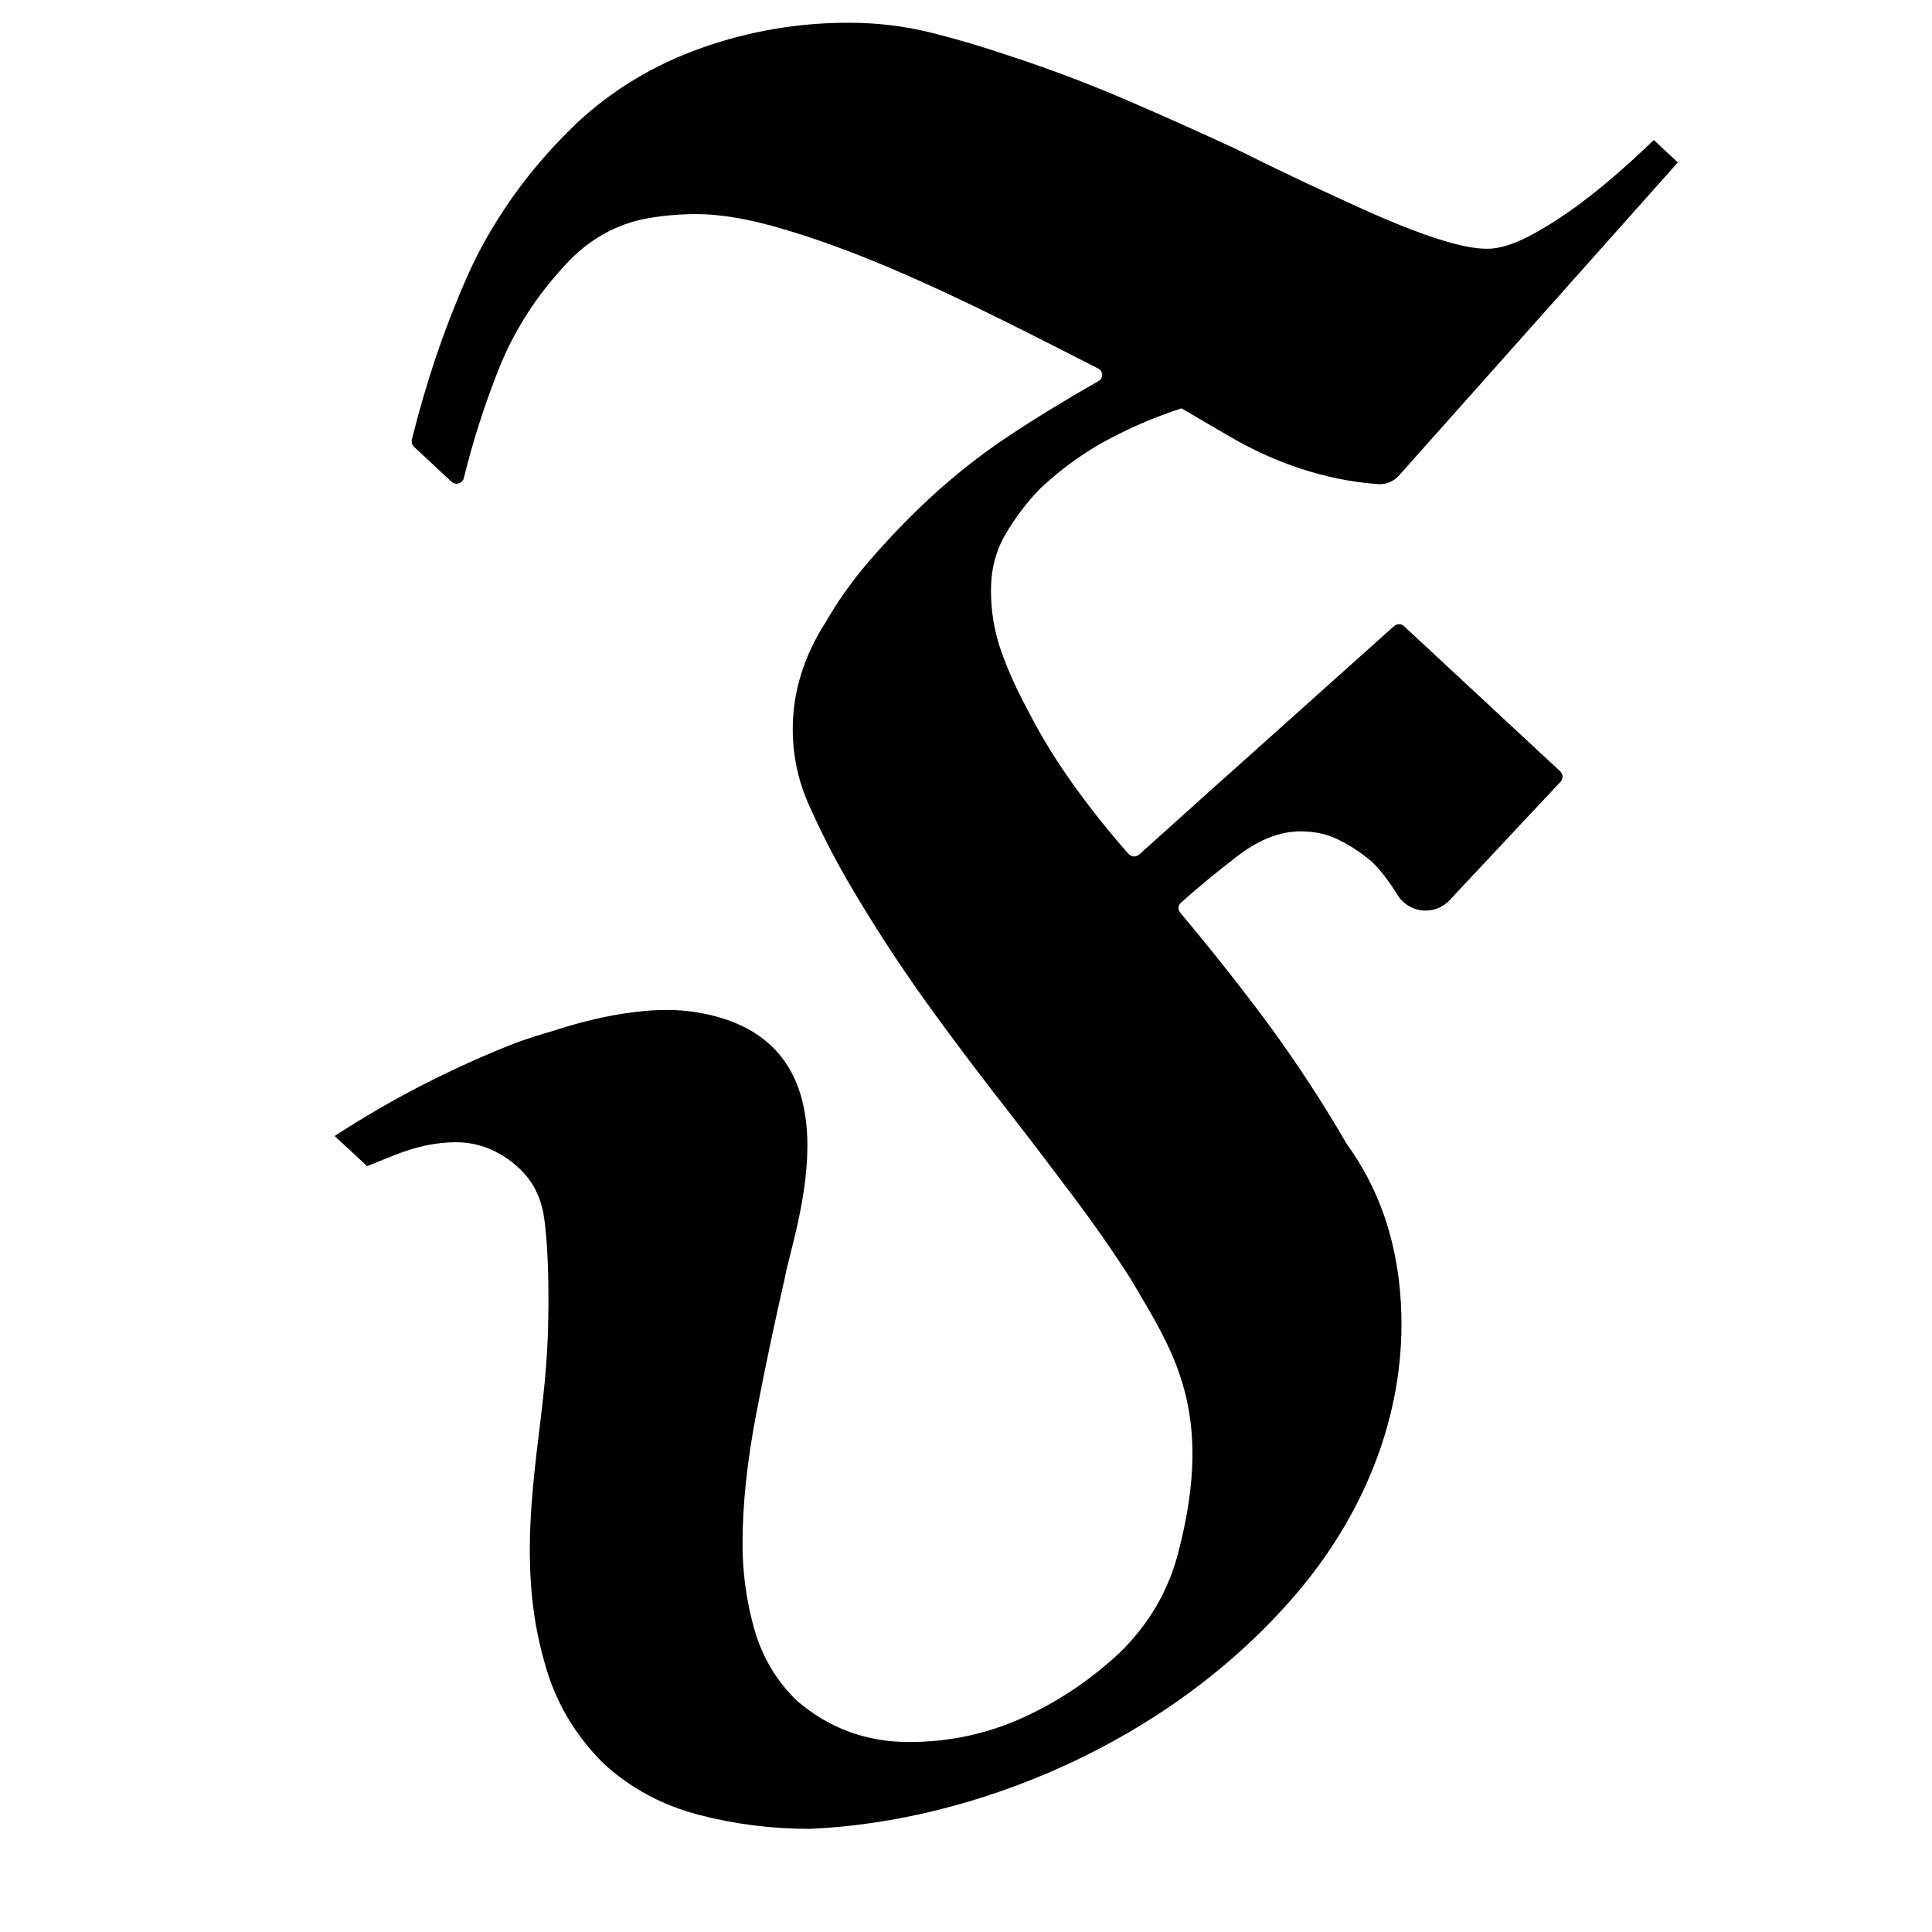 <?xml version="1.0" encoding="UTF-8" standalone="no"?>
<svg
   width="16"
   height="16"
   viewBox="0 0 16 16"
   fill="none"
   version="1.1"
   id="svg4"
   sodipodi:docname="safari-pinned-tab.svg"
   inkscape:version="1.1 (c68e22c387, 2021-05-23)"
   xmlns:inkscape="http://www.inkscape.org/namespaces/inkscape"
   xmlns:sodipodi="http://sodipodi.sourceforge.net/DTD/sodipodi-0.dtd"
   xmlns="http://www.w3.org/2000/svg"
   xmlns:svg="http://www.w3.org/2000/svg">
  <defs
     id="defs8">
    <clipPath
       clipPathUnits="userSpaceOnUse"
       id="clipPath958">
      <path
         d="M 0,2000 H 2000 V 0 H 0 Z"
         id="path956" />
    </clipPath>
  </defs>
  <sodipodi:namedview
     id="namedview6"
     pagecolor="#ffffff"
     bordercolor="#666666"
     borderopacity="1.0"
     inkscape:pageshadow="2"
     inkscape:pageopacity="0.0"
     inkscape:pagecheckerboard="0"
     showgrid="false"
     inkscape:zoom="35.443727"
     inkscape:cx="8.788579"
     inkscape:cy="8.9860752"
     inkscape:window-width="1920"
     inkscape:window-height="991"
     inkscape:window-x="-9"
     inkscape:window-y="1341"
     inkscape:window-maximized="1"
     inkscape:current-layer="svg4" />
  <g
     id="g952"
     style="fill:#000000;fill-opacity:1"
     transform="matrix(0.011,0,0,-0.011,-2.667,18.667)">
    <g
       id="g954"
       clip-path="url(#clipPath958)"
       style="fill:#000000;fill-opacity:1">
      <g
         id="g960"
         transform="translate(1168.057,1368.474)"
         style="fill:#000000;fill-opacity:1">
        <path
           d="m 0,0 c 34.007,-19.876 71.854,-32.96 111.134,-35.903 0.236,-0.017 0.472,-0.035 0.71,-0.053 5.803,-0.423 11.484,1.84 15.456,6.086 l 210.096,235.893 c -0.007,0.149 -0.011,0.235 -0.018,0.385 l -17.677,16.542 c -0.105,0.098 -0.266,0.099 -0.37,0 -5.023,-4.825 -10.231,-9.653 -15.623,-14.664 -13.173,-12.022 -26.157,-22.916 -39.141,-32.684 -13.172,-9.769 -25.968,-18.033 -38.387,-24.607 -12.609,-6.575 -23.335,-9.768 -31.991,-9.768 -9.597,0 -21.829,2.442 -36.882,7.326 -3.2,0.939 -6.398,2.066 -9.598,3.193 -12.23,4.321 -25.215,9.58 -38.952,15.591 -17.313,7.701 -35.19,15.966 -53.63,24.606 -18.254,8.641 -35.189,16.907 -50.619,24.607 -28.038,12.961 -56.076,25.546 -84.114,37.568 -28.04,12.022 -57.019,22.917 -86.939,32.684 -19.382,6.575 -38.952,12.398 -58.711,17.281 -19.758,4.884 -40.269,7.326 -61.533,7.326 -37.635,0 -74.33,-6.198 -110.084,-18.784 -35.752,-12.585 -67.178,-31.369 -94.276,-56.54 -23.145,-22.165 -42.903,-46.02 -59.086,-71.753 -9.598,-15.028 -17.877,-30.618 -24.84,-46.773 -16.748,-38.319 -30.109,-78.141 -40.458,-120.028 -0.376,-1.879 0.188,-4.133 1.694,-5.448 l 28.227,-26.297 c 3.198,-2.818 8.091,-1.315 9.22,2.817 6.962,28.364 15.806,55.789 26.532,82.649 10.538,26.297 25.405,50.153 44.222,71.567 2.682,3.164 5.522,6.249 8.469,9.307 15.713,16.305 36.078,27.874 58.365,31.882 12.337,2.219 24.831,3.329 37.604,3.329 18.252,0 40.27,-3.757 65.862,-11.458 25.591,-7.514 52.312,-17.469 80.351,-29.303 28.038,-12.022 56.264,-25.171 84.866,-39.447 25.028,-12.397 48.927,-24.607 71.32,-36.065 3.951,-2.065 3.951,-7.514 0,-9.58 C -121.57,28.523 -143.964,15 -165.792,0.536 c -24.65,-16.342 -47.609,-34.938 -68.873,-55.601 -13.548,-13.148 -26.344,-26.861 -38.387,-40.949 -12.044,-14.276 -22.393,-28.926 -31.05,-44.141 -7.903,-12.022 -13.924,-24.983 -18.252,-38.507 -4.328,-13.713 -6.399,-27.613 -6.399,-41.701 0,-19.723 3.952,-38.883 12.232,-57.291 8.28,-18.596 17.689,-37.191 28.227,-55.6 18.44,-31.745 38.011,-61.987 58.711,-90.913 20.698,-28.928 42.339,-57.479 64.544,-85.843 14.489,-18.596 29.92,-38.883 46.291,-60.672 16.372,-21.79 31.426,-43.203 44.975,-64.616 30.596,-52.416 63.214,-97.604 35.376,-204.557 -7.338,-28.927 -22.016,-54.286 -44.41,-76.075 -22.204,-20.662 -46.667,-37.005 -73.387,-49.027 -26.723,-12.02 -55.136,-18.032 -85.056,-18.032 -32.175,0 -60.21,10.329 -84.483,31.174 -0.005,0.005 -0.011,0.01 -0.017,0.016 -15.614,15.213 -26.149,33.243 -31.981,53.901 -5.834,20.663 -8.844,42.076 -8.844,63.865 0,29.491 3.387,61.799 10.161,97.301 6.774,35.502 14.113,70.064 21.828,103.876 6.095,34.284 61.342,180.028 -68.554,199.551 -12.416,1.866 -25.014,1.849 -37.514,0.668 -19.127,-1.808 -41.337,-6.005 -69.312,-15.198 -8.656,-2.443 -17.312,-5.26 -25.968,-8.265 -25.216,-9.769 -49.867,-21.038 -73.954,-33.437 -21.726,-11.216 -42.706,-23.55 -63.497,-37.002 -0.147,-0.094 -0.167,-0.306 -0.038,-0.425 l 17.997,-16.669 6.083,-5.704 c 0.077,-0.073 0.19,-0.093 0.288,-0.052 6.72,2.792 13.442,5.402 20.349,8.197 16.372,6.575 31.802,9.768 46.292,9.768 12.044,0 23.334,-3.005 33.684,-9.204 5.457,-3.005 10.726,-7.138 15.618,-12.022 8.657,-8.64 14.113,-19.347 16.56,-31.933 4.463,-25.787 4.958,-78.929 2.07,-115.333 -4.553,-63.983 -24.33,-142.496 -1.318,-222.588 7.716,-29.304 22.77,-55.038 44.786,-76.827 20.324,-18.595 44.222,-31.37 71.695,-38.506 27.474,-7.138 55.136,-10.52 83.175,-10.52 122.293,5.069 270.569,63.972 367.373,178.022 48.076,56.638 78.221,127.256 78.301,201.547 0.049,44.529 -9.962,93.143 -41.087,135.849 -0.005,0.008 -0.009,0.016 -0.014,0.022 -18.253,31.555 -38.386,62.167 -60.023,91.656 -20.7,27.801 -42.528,55.412 -65.298,82.461 -2.069,2.254 -1.88,5.823 0.377,7.702 13.362,12.021 27.474,23.48 42.34,34.938 7.527,5.823 14.865,10.142 22.204,13.335 7.34,3.007 14.491,4.885 21.452,5.261 1.318,0.188 2.823,0.188 4.14,0.188 10.727,0 20.323,-2.066 28.981,-6.576 8.842,-4.319 16.934,-9.766 24.65,-16.341 5.834,-5.447 12.419,-13.9 19.57,-25.358 8.716,-13.579 27.882,-15.33 38.914,-3.556 l 83.589,89.21 c 2.07,2.254 1.881,5.823 -0.377,7.889 l -117.422,109.134 c -2.069,2.068 -5.457,2.068 -7.527,0.188 l -122.69,-109.885 -13.925,-12.398 -55.323,-49.776 c -2.447,-2.068 -6.023,-1.88 -8.093,0.563 -14.301,16.154 -27.473,32.683 -39.705,49.589 -13.548,18.596 -25.781,38.319 -36.318,58.982 -7.715,14.276 -14.301,28.739 -19.57,43.391 -5.27,14.651 -7.904,30.241 -7.904,46.583 0,15.216 3.575,29.303 10.726,41.701 7.339,12.585 16.184,24.419 26.909,35.313 16.373,15.216 34.061,27.801 52.878,37.568 16.578,8.701 34.244,16.162 52.856,22.243 0.033,-0.004 0.063,-0.006 0.097,-0.01 z"
           style="fill:#000000;fill-opacity:1;fill-rule:nonzero;stroke:none"
           id="path962" />
      </g>
    </g>
  </g>
</svg>
